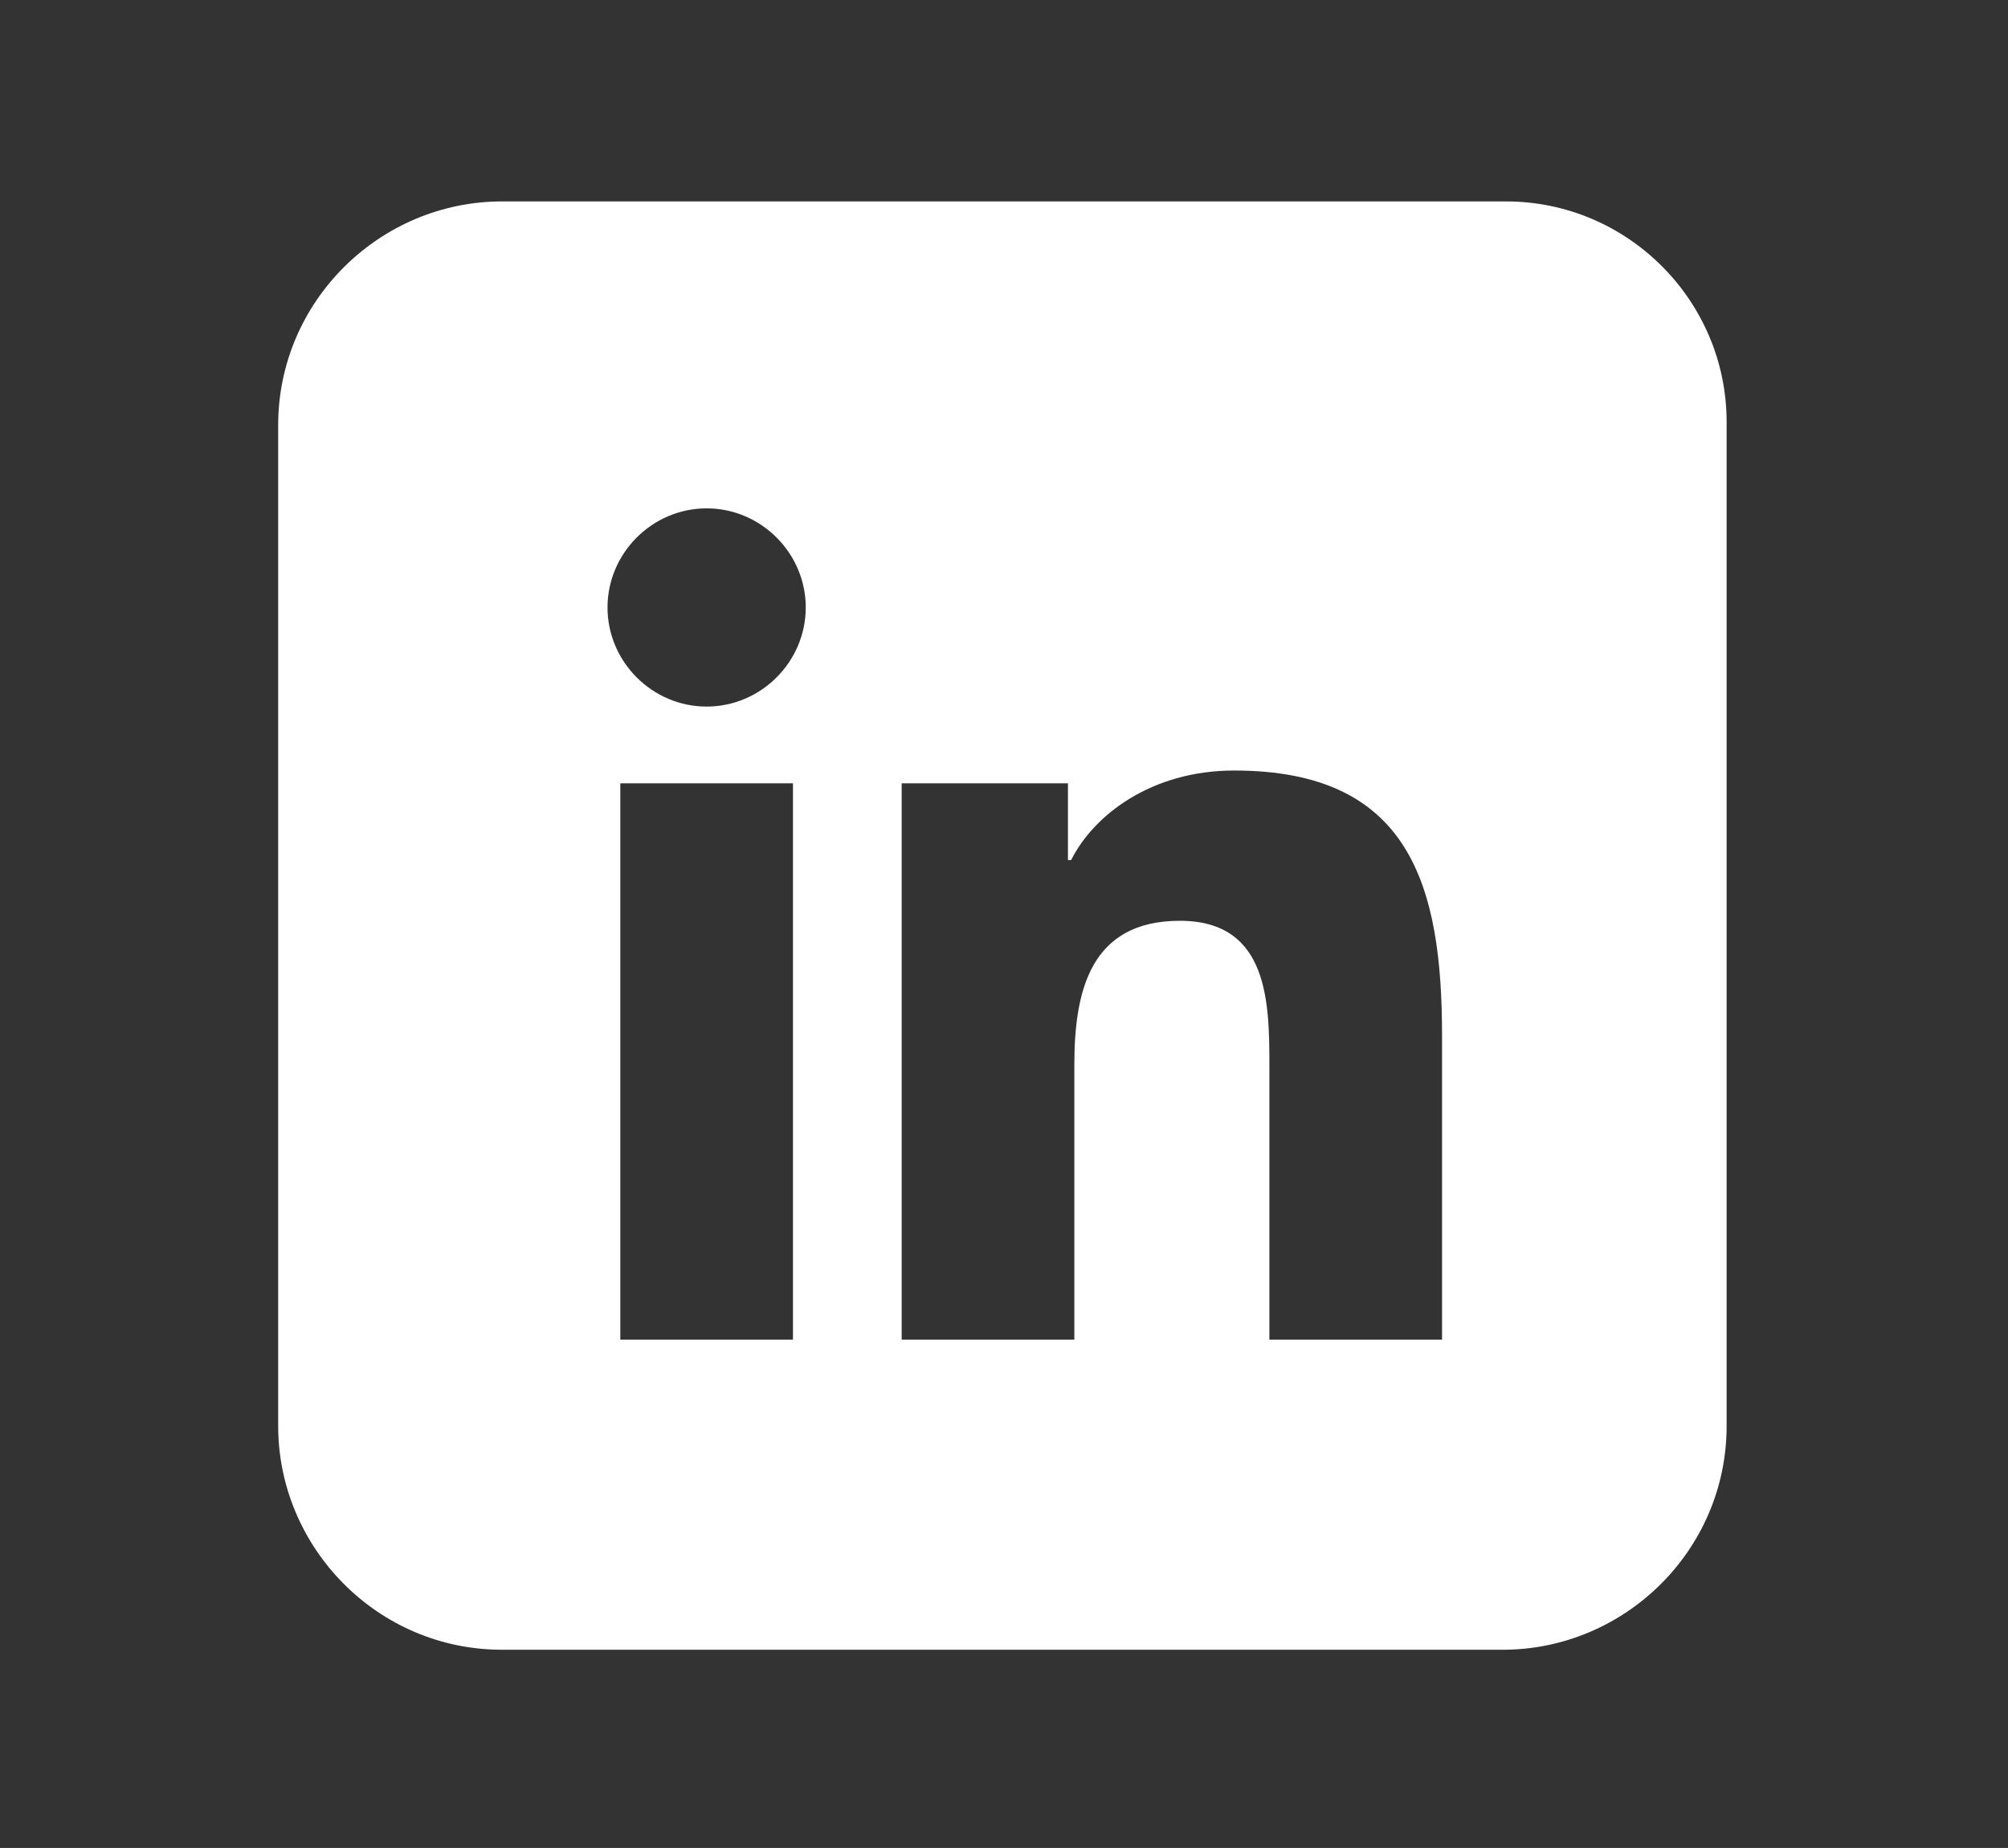 <?xml version="1.0" encoding="utf-8"?>
<!-- Generator: Adobe Illustrator 26.2.0, SVG Export Plug-In . SVG Version: 6.00 Build 0)  -->
<svg version="1.1" id="Calque_1" xmlns="http://www.w3.org/2000/svg" xmlns:xlink="http://www.w3.org/1999/xlink" x="0px" y="0px"
	 viewBox="0 0 62.8 57.8" style="enable-background:new 0 0 62.8 57.8;" xml:space="preserve">
<rect x="0" y="0" width="62.8" height="57.8" fill="#333333" stroke="none"/>
<style type="text/css">
	.st0{fill:#FFFFFF;}
</style>
<path class="st0" d="M45.1,41.9h-5.4v-8.5c0-2,0-4.6-2.8-4.6c-2.8,0-3.3,2.2-3.3,4.5v8.6h-5.4V24.5h5.2v2.4h0.1
	c0.7-1.4,2.5-2.8,5.1-2.8c5.5,0,6.5,3.6,6.5,8.3V41.9z M22.1,22.1c-1.7,0-3.1-1.4-3.1-3.1c0-1.7,1.4-3.1,3.1-3.1
	c1.7,0,3.1,1.4,3.1,3.1S23.8,22.1,22.1,22.1 M24.8,41.9h-5.4V24.5h5.4V41.9z M47.1,6.3H15.7c-3.8,0-7,3.1-7,7v31.3c0,3.8,3.1,7,7,7
	h31.3c3.8,0,7-3.1,7-7V13.2C54,9.4,50.9,6.3,47.1,6.3"/>
</svg>
